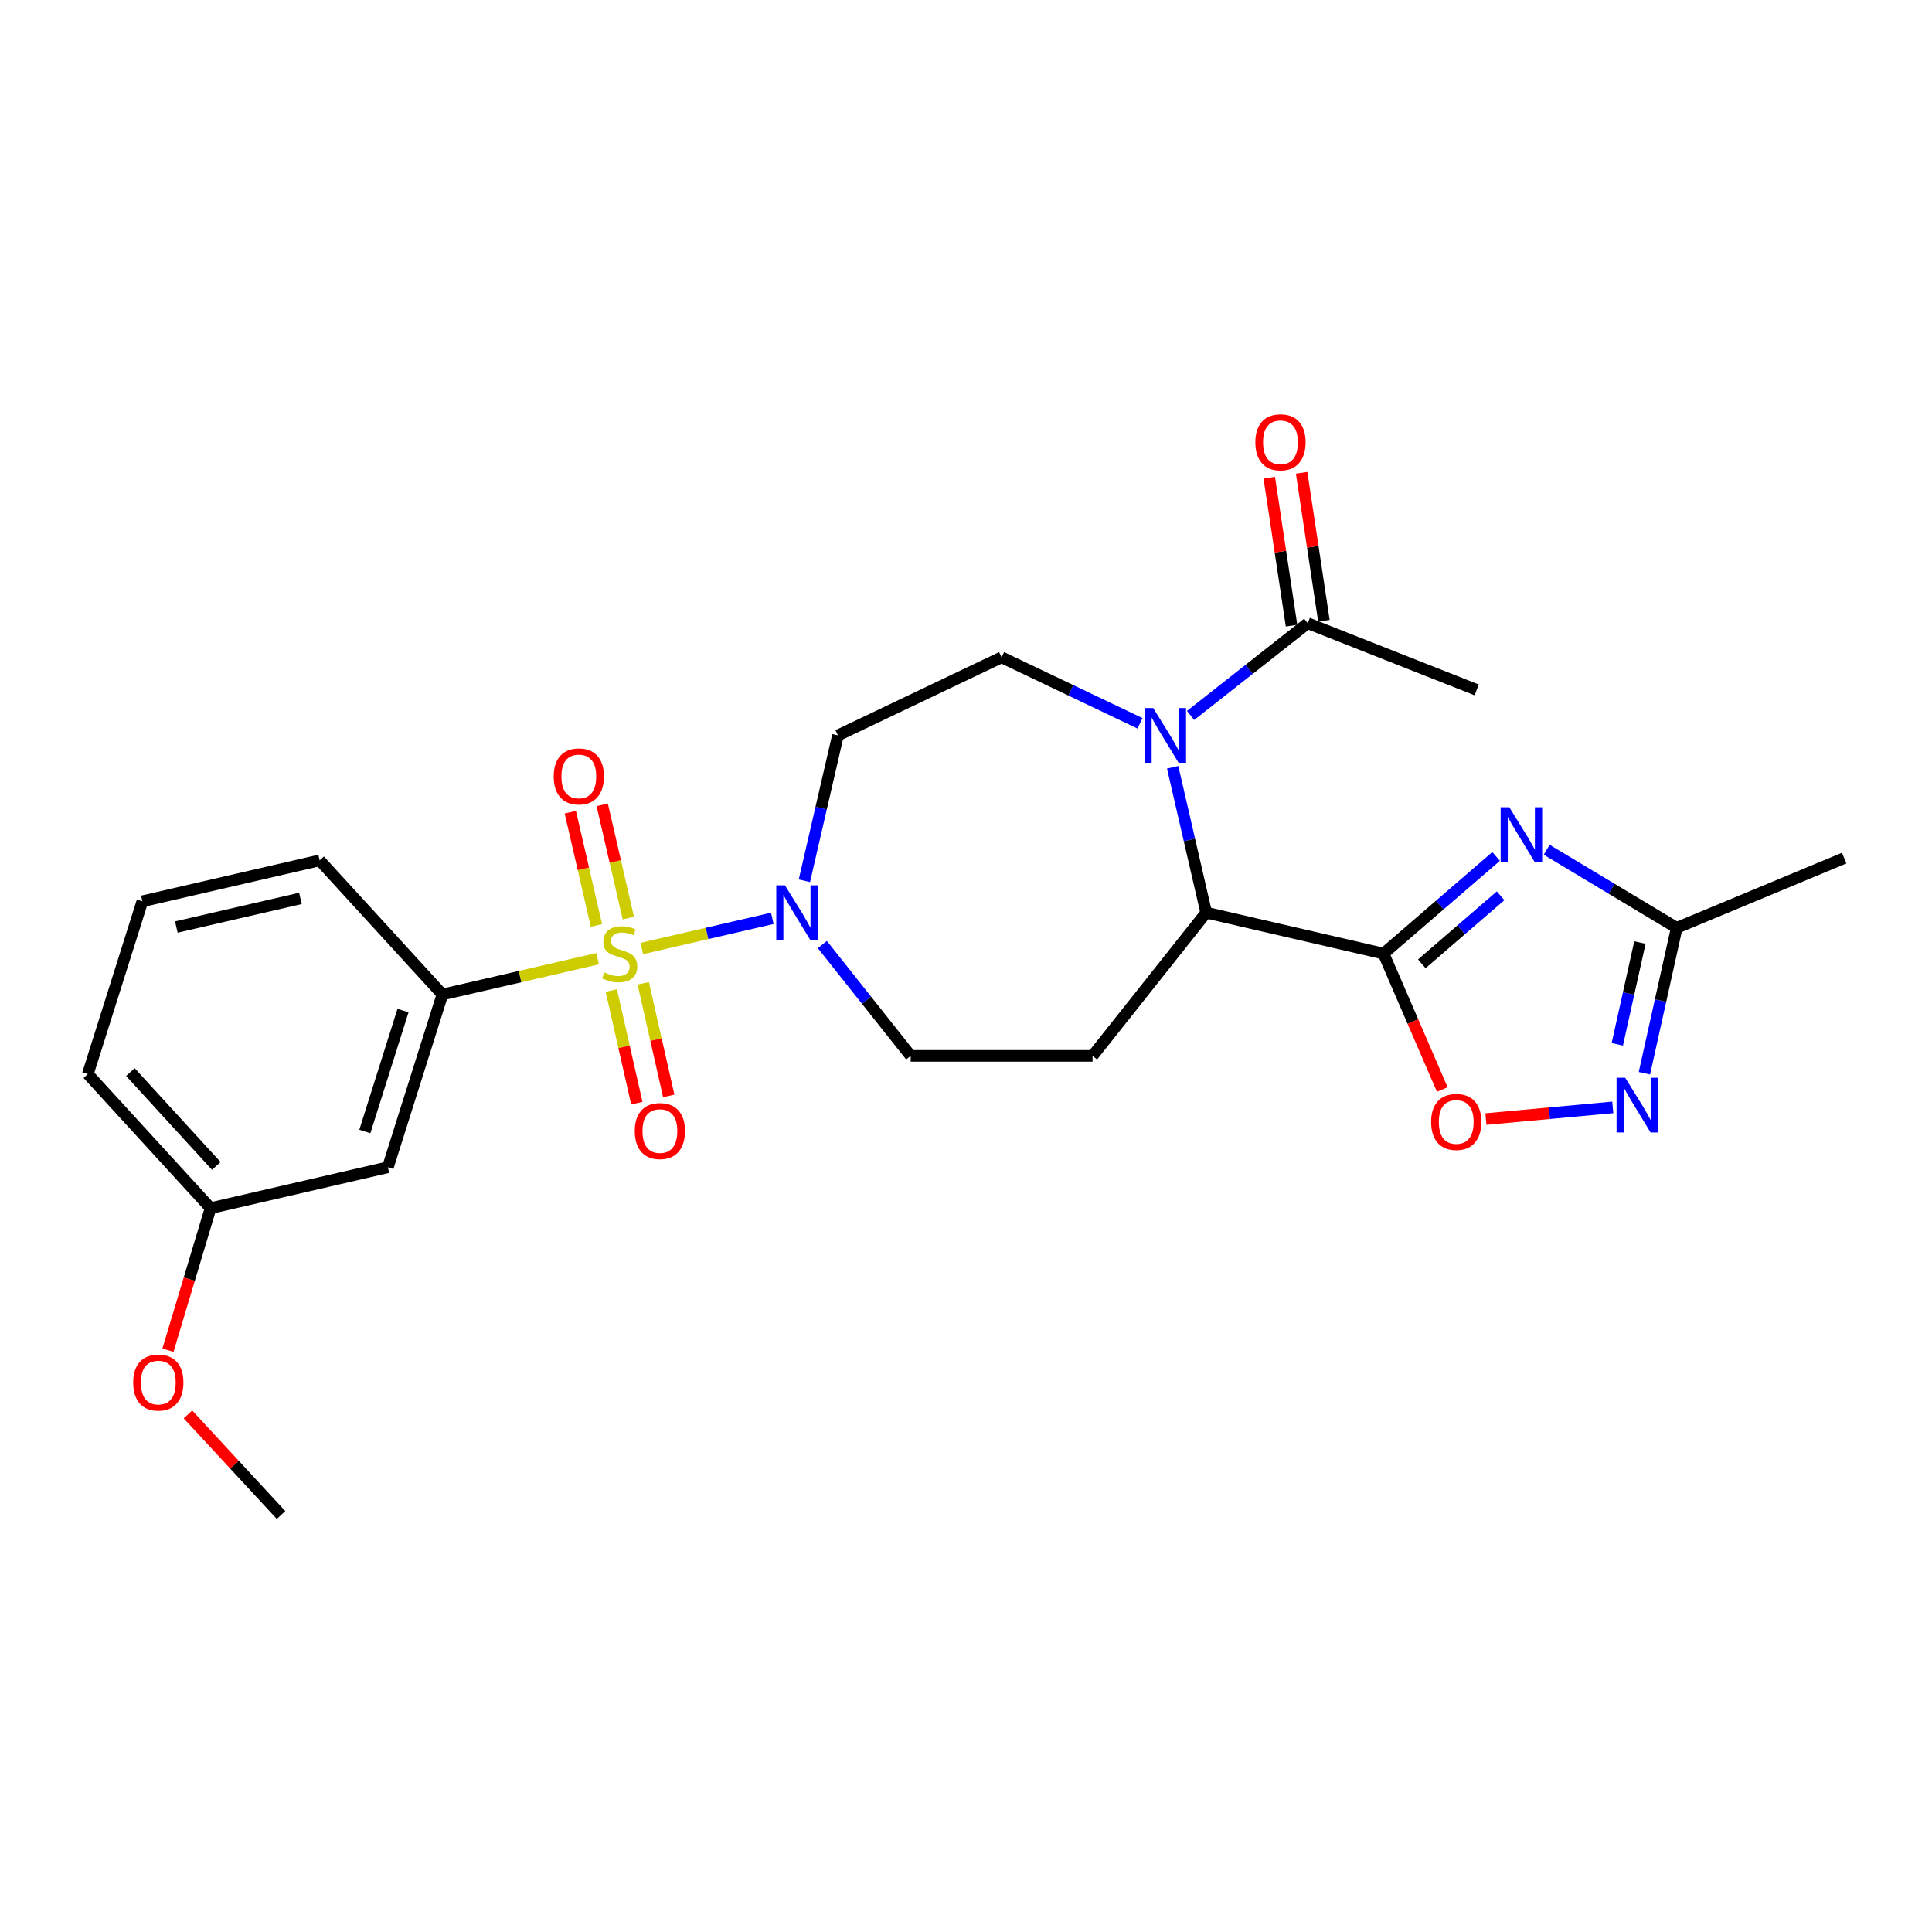 <?xml version='1.0' encoding='iso-8859-1'?>
<svg version='1.1' baseProfile='full'
              xmlns='http://www.w3.org/2000/svg'
                      xmlns:rdkit='http://www.rdkit.org/xml'
                      xmlns:xlink='http://www.w3.org/1999/xlink'
                  xml:space='preserve'
width='1000px' height='1000px' viewBox='0 0 1000 1000'>
<!-- END OF HEADER -->
<rect style='opacity:1.0;fill:#FFFFFF;stroke:none' width='1000' height='1000' x='0' y='0'> </rect>
<path class='bond-3' d='M 332.203,490.945 L 365.971,483.145' style='fill:none;fill-rule:evenodd;stroke:#CCCC00;stroke-width:6px;stroke-linecap:butt;stroke-linejoin:miter;stroke-opacity:1' />
<path class='bond-3' d='M 365.971,483.145 L 399.738,475.346' style='fill:none;fill-rule:evenodd;stroke:#0000FF;stroke-width:6px;stroke-linecap:butt;stroke-linejoin:miter;stroke-opacity:1' />
<path class='bond-7' d='M 309.334,496.222 L 269.161,505.483' style='fill:none;fill-rule:evenodd;stroke:#CCCC00;stroke-width:6px;stroke-linecap:butt;stroke-linejoin:miter;stroke-opacity:1' />
<path class='bond-7' d='M 269.161,505.483 L 228.988,514.745' style='fill:none;fill-rule:evenodd;stroke:#000000;stroke-width:6px;stroke-linecap:butt;stroke-linejoin:miter;stroke-opacity:1' />
<path class='bond-13' d='M 316.411,512.69 L 323.016,541.84' style='fill:none;fill-rule:evenodd;stroke:#CCCC00;stroke-width:6px;stroke-linecap:butt;stroke-linejoin:miter;stroke-opacity:1' />
<path class='bond-13' d='M 323.016,541.84 L 329.621,570.989' style='fill:none;fill-rule:evenodd;stroke:#FF0000;stroke-width:6px;stroke-linecap:butt;stroke-linejoin:miter;stroke-opacity:1' />
<path class='bond-13' d='M 332.935,508.946 L 339.54,538.096' style='fill:none;fill-rule:evenodd;stroke:#CCCC00;stroke-width:6px;stroke-linecap:butt;stroke-linejoin:miter;stroke-opacity:1' />
<path class='bond-13' d='M 339.54,538.096 L 346.145,567.245' style='fill:none;fill-rule:evenodd;stroke:#FF0000;stroke-width:6px;stroke-linecap:butt;stroke-linejoin:miter;stroke-opacity:1' />
<path class='bond-14' d='M 325.223,475.207 L 318.464,445.896' style='fill:none;fill-rule:evenodd;stroke:#CCCC00;stroke-width:6px;stroke-linecap:butt;stroke-linejoin:miter;stroke-opacity:1' />
<path class='bond-14' d='M 318.464,445.896 L 311.704,416.584' style='fill:none;fill-rule:evenodd;stroke:#FF0000;stroke-width:6px;stroke-linecap:butt;stroke-linejoin:miter;stroke-opacity:1' />
<path class='bond-14' d='M 308.714,479.014 L 301.955,449.703' style='fill:none;fill-rule:evenodd;stroke:#CCCC00;stroke-width:6px;stroke-linecap:butt;stroke-linejoin:miter;stroke-opacity:1' />
<path class='bond-14' d='M 301.955,449.703 L 295.195,420.392' style='fill:none;fill-rule:evenodd;stroke:#FF0000;stroke-width:6px;stroke-linecap:butt;stroke-linejoin:miter;stroke-opacity:1' />
<path class='bond-0' d='M 716.11,493.586 L 624.329,472.389' style='fill:none;fill-rule:evenodd;stroke:#000000;stroke-width:6px;stroke-linecap:butt;stroke-linejoin:miter;stroke-opacity:1' />
<path class='bond-1' d='M 716.11,493.586 L 745.244,468.44' style='fill:none;fill-rule:evenodd;stroke:#000000;stroke-width:6px;stroke-linecap:butt;stroke-linejoin:miter;stroke-opacity:1' />
<path class='bond-1' d='M 745.244,468.44 L 774.378,443.295' style='fill:none;fill-rule:evenodd;stroke:#0000FF;stroke-width:6px;stroke-linecap:butt;stroke-linejoin:miter;stroke-opacity:1' />
<path class='bond-1' d='M 735.92,498.868 L 756.314,481.266' style='fill:none;fill-rule:evenodd;stroke:#000000;stroke-width:6px;stroke-linecap:butt;stroke-linejoin:miter;stroke-opacity:1' />
<path class='bond-1' d='M 756.314,481.266 L 776.708,463.664' style='fill:none;fill-rule:evenodd;stroke:#0000FF;stroke-width:6px;stroke-linecap:butt;stroke-linejoin:miter;stroke-opacity:1' />
<path class='bond-5' d='M 716.11,493.586 L 731.321,528.763' style='fill:none;fill-rule:evenodd;stroke:#000000;stroke-width:6px;stroke-linecap:butt;stroke-linejoin:miter;stroke-opacity:1' />
<path class='bond-5' d='M 731.321,528.763 L 746.532,563.941' style='fill:none;fill-rule:evenodd;stroke:#FF0000;stroke-width:6px;stroke-linecap:butt;stroke-linejoin:miter;stroke-opacity:1' />
<path class='bond-8' d='M 800.559,439.845 L 834.213,460.047' style='fill:none;fill-rule:evenodd;stroke:#0000FF;stroke-width:6px;stroke-linecap:butt;stroke-linejoin:miter;stroke-opacity:1' />
<path class='bond-8' d='M 834.213,460.047 L 867.866,480.248' style='fill:none;fill-rule:evenodd;stroke:#000000;stroke-width:6px;stroke-linecap:butt;stroke-linejoin:miter;stroke-opacity:1' />
<path class='bond-2' d='M 590.064,374.386 L 554.242,357.303' style='fill:none;fill-rule:evenodd;stroke:#0000FF;stroke-width:6px;stroke-linecap:butt;stroke-linejoin:miter;stroke-opacity:1' />
<path class='bond-2' d='M 554.242,357.303 L 518.42,340.22' style='fill:none;fill-rule:evenodd;stroke:#000000;stroke-width:6px;stroke-linecap:butt;stroke-linejoin:miter;stroke-opacity:1' />
<path class='bond-9' d='M 616.237,370.323 L 646.558,346.447' style='fill:none;fill-rule:evenodd;stroke:#0000FF;stroke-width:6px;stroke-linecap:butt;stroke-linejoin:miter;stroke-opacity:1' />
<path class='bond-9' d='M 646.558,346.447 L 676.879,322.571' style='fill:none;fill-rule:evenodd;stroke:#000000;stroke-width:6px;stroke-linecap:butt;stroke-linejoin:miter;stroke-opacity:1' />
<path class='bond-27' d='M 606.962,397.141 L 615.646,434.765' style='fill:none;fill-rule:evenodd;stroke:#0000FF;stroke-width:6px;stroke-linecap:butt;stroke-linejoin:miter;stroke-opacity:1' />
<path class='bond-27' d='M 615.646,434.765 L 624.329,472.389' style='fill:none;fill-rule:evenodd;stroke:#000000;stroke-width:6px;stroke-linecap:butt;stroke-linejoin:miter;stroke-opacity:1' />
<path class='bond-12' d='M 416.351,455.875 L 425.034,418.251' style='fill:none;fill-rule:evenodd;stroke:#0000FF;stroke-width:6px;stroke-linecap:butt;stroke-linejoin:miter;stroke-opacity:1' />
<path class='bond-12' d='M 425.034,418.251 L 433.718,380.627' style='fill:none;fill-rule:evenodd;stroke:#000000;stroke-width:6px;stroke-linecap:butt;stroke-linejoin:miter;stroke-opacity:1' />
<path class='bond-16' d='M 425.646,488.9 L 448.511,517.706' style='fill:none;fill-rule:evenodd;stroke:#0000FF;stroke-width:6px;stroke-linecap:butt;stroke-linejoin:miter;stroke-opacity:1' />
<path class='bond-16' d='M 448.511,517.706 L 471.377,546.512' style='fill:none;fill-rule:evenodd;stroke:#000000;stroke-width:6px;stroke-linecap:butt;stroke-linejoin:miter;stroke-opacity:1' />
<path class='bond-4' d='M 624.329,472.389 L 565.501,546.512' style='fill:none;fill-rule:evenodd;stroke:#000000;stroke-width:6px;stroke-linecap:butt;stroke-linejoin:miter;stroke-opacity:1' />
<path class='bond-6' d='M 769.103,579.22 L 801.932,576.199' style='fill:none;fill-rule:evenodd;stroke:#FF0000;stroke-width:6px;stroke-linecap:butt;stroke-linejoin:miter;stroke-opacity:1' />
<path class='bond-6' d='M 801.932,576.199 L 834.762,573.179' style='fill:none;fill-rule:evenodd;stroke:#0000FF;stroke-width:6px;stroke-linecap:butt;stroke-linejoin:miter;stroke-opacity:1' />
<path class='bond-28' d='M 851.139,555.5 L 859.503,517.874' style='fill:none;fill-rule:evenodd;stroke:#0000FF;stroke-width:6px;stroke-linecap:butt;stroke-linejoin:miter;stroke-opacity:1' />
<path class='bond-28' d='M 859.503,517.874 L 867.866,480.248' style='fill:none;fill-rule:evenodd;stroke:#000000;stroke-width:6px;stroke-linecap:butt;stroke-linejoin:miter;stroke-opacity:1' />
<path class='bond-28' d='M 837.11,540.536 L 842.964,514.198' style='fill:none;fill-rule:evenodd;stroke:#0000FF;stroke-width:6px;stroke-linecap:butt;stroke-linejoin:miter;stroke-opacity:1' />
<path class='bond-28' d='M 842.964,514.198 L 848.819,487.86' style='fill:none;fill-rule:evenodd;stroke:#000000;stroke-width:6px;stroke-linecap:butt;stroke-linejoin:miter;stroke-opacity:1' />
<path class='bond-15' d='M 228.988,514.745 L 200.769,604.163' style='fill:none;fill-rule:evenodd;stroke:#000000;stroke-width:6px;stroke-linecap:butt;stroke-linejoin:miter;stroke-opacity:1' />
<path class='bond-15' d='M 208.598,523.059 L 188.845,585.652' style='fill:none;fill-rule:evenodd;stroke:#000000;stroke-width:6px;stroke-linecap:butt;stroke-linejoin:miter;stroke-opacity:1' />
<path class='bond-19' d='M 228.988,514.745 L 165.454,445.328' style='fill:none;fill-rule:evenodd;stroke:#000000;stroke-width:6px;stroke-linecap:butt;stroke-linejoin:miter;stroke-opacity:1' />
<path class='bond-22' d='M 867.866,480.248 L 954.545,444.152' style='fill:none;fill-rule:evenodd;stroke:#000000;stroke-width:6px;stroke-linecap:butt;stroke-linejoin:miter;stroke-opacity:1' />
<path class='bond-17' d='M 685.255,321.31 L 679.49,283.015' style='fill:none;fill-rule:evenodd;stroke:#000000;stroke-width:6px;stroke-linecap:butt;stroke-linejoin:miter;stroke-opacity:1' />
<path class='bond-17' d='M 679.49,283.015 L 673.725,244.72' style='fill:none;fill-rule:evenodd;stroke:#FF0000;stroke-width:6px;stroke-linecap:butt;stroke-linejoin:miter;stroke-opacity:1' />
<path class='bond-17' d='M 668.502,323.832 L 662.737,285.537' style='fill:none;fill-rule:evenodd;stroke:#000000;stroke-width:6px;stroke-linecap:butt;stroke-linejoin:miter;stroke-opacity:1' />
<path class='bond-17' d='M 662.737,285.537 L 656.971,247.242' style='fill:none;fill-rule:evenodd;stroke:#FF0000;stroke-width:6px;stroke-linecap:butt;stroke-linejoin:miter;stroke-opacity:1' />
<path class='bond-21' d='M 676.879,322.571 L 764.329,357.096' style='fill:none;fill-rule:evenodd;stroke:#000000;stroke-width:6px;stroke-linecap:butt;stroke-linejoin:miter;stroke-opacity:1' />
<path class='bond-10' d='M 565.501,546.512 L 471.377,546.512' style='fill:none;fill-rule:evenodd;stroke:#000000;stroke-width:6px;stroke-linecap:butt;stroke-linejoin:miter;stroke-opacity:1' />
<path class='bond-11' d='M 518.42,340.22 L 433.718,380.627' style='fill:none;fill-rule:evenodd;stroke:#000000;stroke-width:6px;stroke-linecap:butt;stroke-linejoin:miter;stroke-opacity:1' />
<path class='bond-18' d='M 200.769,604.163 L 108.989,625.341' style='fill:none;fill-rule:evenodd;stroke:#000000;stroke-width:6px;stroke-linecap:butt;stroke-linejoin:miter;stroke-opacity:1' />
<path class='bond-20' d='M 108.989,625.341 L 97.963,662.099' style='fill:none;fill-rule:evenodd;stroke:#000000;stroke-width:6px;stroke-linecap:butt;stroke-linejoin:miter;stroke-opacity:1' />
<path class='bond-20' d='M 97.963,662.099 L 86.938,698.857' style='fill:none;fill-rule:evenodd;stroke:#FF0000;stroke-width:6px;stroke-linecap:butt;stroke-linejoin:miter;stroke-opacity:1' />
<path class='bond-26' d='M 108.989,625.341 L 45.455,555.924' style='fill:none;fill-rule:evenodd;stroke:#000000;stroke-width:6px;stroke-linecap:butt;stroke-linejoin:miter;stroke-opacity:1' />
<path class='bond-26' d='M 111.956,603.49 L 67.483,554.898' style='fill:none;fill-rule:evenodd;stroke:#000000;stroke-width:6px;stroke-linecap:butt;stroke-linejoin:miter;stroke-opacity:1' />
<path class='bond-23' d='M 165.454,445.328 L 73.692,466.506' style='fill:none;fill-rule:evenodd;stroke:#000000;stroke-width:6px;stroke-linecap:butt;stroke-linejoin:miter;stroke-opacity:1' />
<path class='bond-23' d='M 155.499,465.013 L 91.266,479.838' style='fill:none;fill-rule:evenodd;stroke:#000000;stroke-width:6px;stroke-linecap:butt;stroke-linejoin:miter;stroke-opacity:1' />
<path class='bond-25' d='M 97.275,732.101 L 121.373,758.134' style='fill:none;fill-rule:evenodd;stroke:#FF0000;stroke-width:6px;stroke-linecap:butt;stroke-linejoin:miter;stroke-opacity:1' />
<path class='bond-25' d='M 121.373,758.134 L 145.471,784.167' style='fill:none;fill-rule:evenodd;stroke:#000000;stroke-width:6px;stroke-linecap:butt;stroke-linejoin:miter;stroke-opacity:1' />
<path class='bond-24' d='M 73.692,466.506 L 45.455,555.924' style='fill:none;fill-rule:evenodd;stroke:#000000;stroke-width:6px;stroke-linecap:butt;stroke-linejoin:miter;stroke-opacity:1' />
<path  class='atom-0' d='M 312.768 503.306
Q 313.088 503.426, 314.408 503.986
Q 315.728 504.546, 317.168 504.906
Q 318.648 505.226, 320.088 505.226
Q 322.768 505.226, 324.328 503.946
Q 325.888 502.626, 325.888 500.346
Q 325.888 498.786, 325.088 497.826
Q 324.328 496.866, 323.128 496.346
Q 321.928 495.826, 319.928 495.226
Q 317.408 494.466, 315.888 493.746
Q 314.408 493.026, 313.328 491.506
Q 312.288 489.986, 312.288 487.426
Q 312.288 483.866, 314.688 481.666
Q 317.128 479.466, 321.928 479.466
Q 325.208 479.466, 328.928 481.026
L 328.008 484.106
Q 324.608 482.706, 322.048 482.706
Q 319.288 482.706, 317.768 483.866
Q 316.248 484.986, 316.288 486.946
Q 316.288 488.466, 317.048 489.386
Q 317.848 490.306, 318.968 490.826
Q 320.128 491.346, 322.048 491.946
Q 324.608 492.746, 326.128 493.546
Q 327.648 494.346, 328.728 495.986
Q 329.848 497.586, 329.848 500.346
Q 329.848 504.266, 327.208 506.386
Q 324.608 508.466, 320.248 508.466
Q 317.728 508.466, 315.808 507.906
Q 313.928 507.386, 311.688 506.466
L 312.768 503.306
' fill='#CCCC00'/>
<path  class='atom-2' d='M 781.215 417.831
L 790.495 432.831
Q 791.415 434.311, 792.895 436.991
Q 794.375 439.671, 794.455 439.831
L 794.455 417.831
L 798.215 417.831
L 798.215 446.151
L 794.335 446.151
L 784.375 429.751
Q 783.215 427.831, 781.975 425.631
Q 780.775 423.431, 780.415 422.751
L 780.415 446.151
L 776.735 446.151
L 776.735 417.831
L 781.215 417.831
' fill='#0000FF'/>
<path  class='atom-3' d='M 596.891 366.467
L 606.171 381.467
Q 607.091 382.947, 608.571 385.627
Q 610.051 388.307, 610.131 388.467
L 610.131 366.467
L 613.891 366.467
L 613.891 394.787
L 610.011 394.787
L 600.051 378.387
Q 598.891 376.467, 597.651 374.267
Q 596.451 372.067, 596.091 371.387
L 596.091 394.787
L 592.411 394.787
L 592.411 366.467
L 596.891 366.467
' fill='#0000FF'/>
<path  class='atom-4' d='M 406.28 458.229
L 415.56 473.229
Q 416.48 474.709, 417.96 477.389
Q 419.44 480.069, 419.52 480.229
L 419.52 458.229
L 423.28 458.229
L 423.28 486.549
L 419.4 486.549
L 409.44 470.149
Q 408.28 468.229, 407.04 466.029
Q 405.84 463.829, 405.48 463.149
L 405.48 486.549
L 401.8 486.549
L 401.8 458.229
L 406.28 458.229
' fill='#0000FF'/>
<path  class='atom-6' d='M 740.75 580.712
Q 740.75 573.912, 744.11 570.112
Q 747.47 566.312, 753.75 566.312
Q 760.03 566.312, 763.39 570.112
Q 766.75 573.912, 766.75 580.712
Q 766.75 587.592, 763.35 591.512
Q 759.95 595.392, 753.75 595.392
Q 747.51 595.392, 744.11 591.512
Q 740.75 587.632, 740.75 580.712
M 753.75 592.192
Q 758.07 592.192, 760.39 589.312
Q 762.75 586.392, 762.75 580.712
Q 762.75 575.152, 760.39 572.352
Q 758.07 569.512, 753.75 569.512
Q 749.43 569.512, 747.07 572.312
Q 744.75 575.112, 744.75 580.712
Q 744.75 586.432, 747.07 589.312
Q 749.43 592.192, 753.75 592.192
' fill='#FF0000'/>
<path  class='atom-7' d='M 841.21 557.85
L 850.49 572.85
Q 851.41 574.33, 852.89 577.01
Q 854.37 579.69, 854.45 579.85
L 854.45 557.85
L 858.21 557.85
L 858.21 586.17
L 854.33 586.17
L 844.37 569.77
Q 843.21 567.85, 841.97 565.65
Q 840.77 563.45, 840.41 562.77
L 840.41 586.17
L 836.73 586.17
L 836.73 557.85
L 841.21 557.85
' fill='#0000FF'/>
<path  class='atom-14' d='M 328.56 585.428
Q 328.56 578.628, 331.92 574.828
Q 335.28 571.028, 341.56 571.028
Q 347.84 571.028, 351.2 574.828
Q 354.56 578.628, 354.56 585.428
Q 354.56 592.308, 351.16 596.228
Q 347.76 600.108, 341.56 600.108
Q 335.32 600.108, 331.92 596.228
Q 328.56 592.348, 328.56 585.428
M 341.56 596.908
Q 345.88 596.908, 348.2 594.028
Q 350.56 591.108, 350.56 585.428
Q 350.56 579.868, 348.2 577.068
Q 345.88 574.228, 341.56 574.228
Q 337.24 574.228, 334.88 577.028
Q 332.56 579.828, 332.56 585.428
Q 332.56 591.148, 334.88 594.028
Q 337.24 596.908, 341.56 596.908
' fill='#FF0000'/>
<path  class='atom-15' d='M 286.6 401.876
Q 286.6 395.076, 289.96 391.276
Q 293.32 387.476, 299.6 387.476
Q 305.88 387.476, 309.24 391.276
Q 312.6 395.076, 312.6 401.876
Q 312.6 408.756, 309.2 412.676
Q 305.8 416.556, 299.6 416.556
Q 293.36 416.556, 289.96 412.676
Q 286.6 408.796, 286.6 401.876
M 299.6 413.356
Q 303.92 413.356, 306.24 410.476
Q 308.6 407.556, 308.6 401.876
Q 308.6 396.316, 306.24 393.516
Q 303.92 390.676, 299.6 390.676
Q 295.28 390.676, 292.92 393.476
Q 290.6 396.276, 290.6 401.876
Q 290.6 407.596, 292.92 410.476
Q 295.28 413.356, 299.6 413.356
' fill='#FF0000'/>
<path  class='atom-18' d='M 649.769 228.932
Q 649.769 222.132, 653.129 218.332
Q 656.489 214.532, 662.769 214.532
Q 669.049 214.532, 672.409 218.332
Q 675.769 222.132, 675.769 228.932
Q 675.769 235.812, 672.369 239.732
Q 668.969 243.612, 662.769 243.612
Q 656.529 243.612, 653.129 239.732
Q 649.769 235.852, 649.769 228.932
M 662.769 240.412
Q 667.089 240.412, 669.409 237.532
Q 671.769 234.612, 671.769 228.932
Q 671.769 223.372, 669.409 220.572
Q 667.089 217.732, 662.769 217.732
Q 658.449 217.732, 656.089 220.532
Q 653.769 223.332, 653.769 228.932
Q 653.769 234.652, 656.089 237.532
Q 658.449 240.412, 662.769 240.412
' fill='#FF0000'/>
<path  class='atom-21' d='M 68.937 715.611
Q 68.937 708.811, 72.297 705.011
Q 75.657 701.211, 81.937 701.211
Q 88.217 701.211, 91.577 705.011
Q 94.937 708.811, 94.937 715.611
Q 94.937 722.491, 91.537 726.411
Q 88.137 730.291, 81.937 730.291
Q 75.697 730.291, 72.297 726.411
Q 68.937 722.531, 68.937 715.611
M 81.937 727.091
Q 86.257 727.091, 88.577 724.211
Q 90.937 721.291, 90.937 715.611
Q 90.937 710.051, 88.577 707.251
Q 86.257 704.411, 81.937 704.411
Q 77.617 704.411, 75.257 707.211
Q 72.937 710.011, 72.937 715.611
Q 72.937 721.331, 75.257 724.211
Q 77.617 727.091, 81.937 727.091
' fill='#FF0000'/>
</svg>
